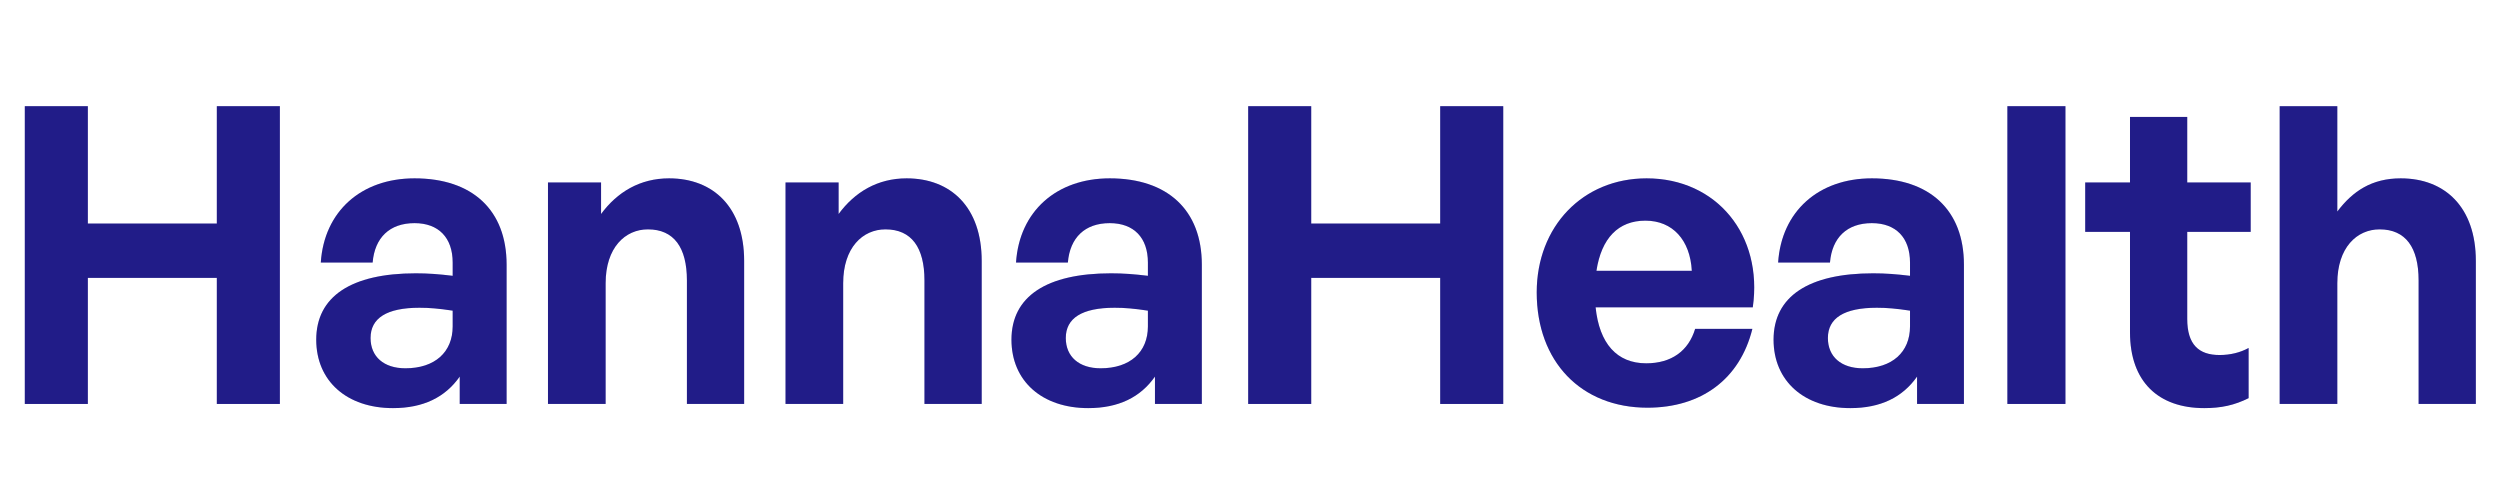 <svg width="860" height="172" viewBox="0 0 860 172" fill="none" xmlns="http://www.w3.org/2000/svg">
<path d="M30.218 138.962H8.532V36.526H30.218V76.901H74.587V36.526H96.273V138.962H74.587V95.591H30.218V138.962Z" fill="#2923AA"/>
<path d="M30.218 138.962H8.532V36.526H30.218V76.901H74.587V36.526H96.273V138.962H74.587V95.591H30.218V138.962Z" fill="black" fill-opacity="0.2"/>
<path d="M158.147 138.962V129.546C153.154 136.679 145.593 140.389 135.178 140.389C119.342 140.389 108.784 131.115 108.784 116.848C108.784 102.011 120.768 94.022 143.025 94.022C147.305 94.022 151.014 94.307 155.722 94.878V90.312C155.722 81.752 150.871 76.759 142.597 76.759C134.036 76.759 128.9 81.752 128.187 90.312H110.354C111.495 72.764 124.192 61.351 142.597 61.351C162.57 61.351 174.269 72.336 174.269 91.026V138.962H158.147ZM127.474 116.278C127.474 122.698 132.039 126.693 139.458 126.693C149.587 126.693 155.722 121.129 155.722 112.283V106.862C151.014 106.148 147.733 105.863 144.309 105.863C133.038 105.863 127.474 109.43 127.474 116.278Z" fill="#2923AA"/>
<path d="M158.147 138.962V129.546C153.154 136.679 145.593 140.389 135.178 140.389C119.342 140.389 108.784 131.115 108.784 116.848C108.784 102.011 120.768 94.022 143.025 94.022C147.305 94.022 151.014 94.307 155.722 94.878V90.312C155.722 81.752 150.871 76.759 142.597 76.759C134.036 76.759 128.9 81.752 128.187 90.312H110.354C111.495 72.764 124.192 61.351 142.597 61.351C162.57 61.351 174.269 72.336 174.269 91.026V138.962H158.147ZM127.474 116.278C127.474 122.698 132.039 126.693 139.458 126.693C149.587 126.693 155.722 121.129 155.722 112.283V106.862C151.014 106.148 147.733 105.863 144.309 105.863C133.038 105.863 127.474 109.43 127.474 116.278Z" fill="black" fill-opacity="0.2"/>
<path d="M208.335 97.446V138.962H188.504V62.777H206.766V73.62C212.33 66.059 220.177 61.351 230.163 61.351C245.429 61.351 255.986 71.337 255.986 89.742V138.962H236.298V96.447C236.298 85.176 231.875 78.899 222.887 78.899C215.041 78.899 208.335 85.176 208.335 97.446Z" fill="#2923AA"/>
<path d="M208.335 97.446V138.962H188.504V62.777H206.766V73.62C212.33 66.059 220.177 61.351 230.163 61.351C245.429 61.351 255.986 71.337 255.986 89.742V138.962H236.298V96.447C236.298 85.176 231.875 78.899 222.887 78.899C215.041 78.899 208.335 85.176 208.335 97.446Z" fill="black" fill-opacity="0.2"/>
<path d="M290.052 97.446V138.962H270.221V62.777H288.482V73.62C294.046 66.059 301.893 61.351 311.88 61.351C327.145 61.351 337.703 71.337 337.703 89.742V138.962H318.015V96.447C318.015 85.176 313.592 78.899 304.604 78.899C296.757 78.899 290.052 85.176 290.052 97.446Z" fill="#2923AA"/>
<path d="M290.052 97.446V138.962H270.221V62.777H288.482V73.62C294.046 66.059 301.893 61.351 311.88 61.351C327.145 61.351 337.703 71.337 337.703 89.742V138.962H318.015V96.447C318.015 85.176 313.592 78.899 304.604 78.899C296.757 78.899 290.052 85.176 290.052 97.446Z" fill="black" fill-opacity="0.2"/>
<path d="M397.306 138.962V129.546C392.312 136.679 384.751 140.389 374.336 140.389C358.5 140.389 347.943 131.115 347.943 116.848C347.943 102.011 359.927 94.022 382.183 94.022C386.463 94.022 390.172 94.307 394.88 94.878V90.312C394.88 81.752 390.03 76.759 381.755 76.759C373.195 76.759 368.059 81.752 367.345 90.312H349.512C350.653 72.764 363.351 61.351 381.755 61.351C401.728 61.351 413.427 72.336 413.427 91.026V138.962H397.306ZM366.632 116.278C366.632 122.698 371.198 126.693 378.616 126.693C388.746 126.693 394.88 121.129 394.88 112.283V106.862C390.172 106.148 386.891 105.863 383.467 105.863C372.196 105.863 366.632 109.43 366.632 116.278Z" fill="#2923AA"/>
<path d="M397.306 138.962V129.546C392.312 136.679 384.751 140.389 374.336 140.389C358.5 140.389 347.943 131.115 347.943 116.848C347.943 102.011 359.927 94.022 382.183 94.022C386.463 94.022 390.172 94.307 394.88 94.878V90.312C394.88 81.752 390.03 76.759 381.755 76.759C373.195 76.759 368.059 81.752 367.345 90.312H349.512C350.653 72.764 363.351 61.351 381.755 61.351C401.728 61.351 413.427 72.336 413.427 91.026V138.962H397.306ZM366.632 116.278C366.632 122.698 371.198 126.693 378.616 126.693C388.746 126.693 394.88 121.129 394.88 112.283V106.862C390.172 106.148 386.891 105.863 383.467 105.863C372.196 105.863 366.632 109.43 366.632 116.278Z" fill="black" fill-opacity="0.2"/>
<path d="M451.06 138.962H429.375V36.526H451.06V76.901H495.43V36.526H517.116V138.962H495.43V95.591H451.06V138.962Z" fill="#2923AA"/>
<path d="M451.06 138.962H429.375V36.526H451.06V76.901H495.43V36.526H517.116V138.962H495.43V95.591H451.06V138.962Z" fill="black" fill-opacity="0.2"/>
<path d="M566.721 140.246C543.894 140.246 528.628 124.41 528.628 100.584C528.628 77.9 544.464 61.351 566.435 61.351C590.546 61.351 606.525 80.896 602.958 105.72H548.887C550.171 118.132 556.163 124.981 566.293 124.981C574.995 124.981 580.845 120.701 583.128 113.139H602.816C598.536 130.402 585.268 140.246 566.721 140.246ZM566.007 75.903C556.734 75.903 550.885 81.895 549.173 93.166H581.986C581.416 82.608 575.423 75.903 566.007 75.903Z" fill="#2923AA"/>
<path d="M566.721 140.246C543.894 140.246 528.628 124.41 528.628 100.584C528.628 77.9 544.464 61.351 566.435 61.351C590.546 61.351 606.525 80.896 602.958 105.72H548.887C550.171 118.132 556.163 124.981 566.293 124.981C574.995 124.981 580.845 120.701 583.128 113.139H602.816C598.536 130.402 585.268 140.246 566.721 140.246ZM566.007 75.903C556.734 75.903 550.885 81.895 549.173 93.166H581.986C581.416 82.608 575.423 75.903 566.007 75.903Z" fill="black" fill-opacity="0.2"/>
<path d="M659.469 138.962V129.546C654.476 136.679 646.915 140.389 636.5 140.389C620.664 140.389 610.106 131.115 610.106 116.848C610.106 102.011 622.09 94.022 644.347 94.022C648.627 94.022 652.336 94.307 657.044 94.878V90.312C657.044 81.752 652.193 76.759 643.919 76.759C635.359 76.759 630.222 81.752 629.509 90.312H611.676C612.817 72.764 625.514 61.351 643.919 61.351C663.892 61.351 675.591 72.336 675.591 91.026V138.962H659.469ZM628.796 116.278C628.796 122.698 633.361 126.693 640.78 126.693C650.909 126.693 657.044 121.129 657.044 112.283V106.862C652.336 106.148 649.055 105.863 645.631 105.863C634.36 105.863 628.796 109.43 628.796 116.278Z" fill="#2923AA"/>
<path d="M659.469 138.962V129.546C654.476 136.679 646.915 140.389 636.5 140.389C620.664 140.389 610.106 131.115 610.106 116.848C610.106 102.011 622.09 94.022 644.347 94.022C648.627 94.022 652.336 94.307 657.044 94.878V90.312C657.044 81.752 652.193 76.759 643.919 76.759C635.359 76.759 630.222 81.752 629.509 90.312H611.676C612.817 72.764 625.514 61.351 643.919 61.351C663.892 61.351 675.591 72.336 675.591 91.026V138.962H659.469ZM628.796 116.278C628.796 122.698 633.361 126.693 640.78 126.693C650.909 126.693 657.044 121.129 657.044 112.283V106.862C652.336 106.148 649.055 105.863 645.631 105.863C634.36 105.863 628.796 109.43 628.796 116.278Z" fill="black" fill-opacity="0.2"/>
<path d="M710.513 138.962H690.54V36.526H710.513V138.962Z" fill="#2923AA"/>
<path d="M710.513 138.962H690.54V36.526H710.513V138.962Z" fill="black" fill-opacity="0.2"/>
<path d="M773.522 119.702V136.965C768.672 139.39 764.106 140.389 758.257 140.389C742.564 140.389 732.719 131.401 732.719 114.28V79.755H717.311V62.777H732.719V40.236H752.408V62.777H774.236V79.755H752.408V109.715C752.408 118.56 756.402 122.127 763.536 122.127C767.245 122.127 770.669 121.271 773.522 119.702Z" fill="#2923AA"/>
<path d="M773.522 119.702V136.965C768.672 139.39 764.106 140.389 758.257 140.389C742.564 140.389 732.719 131.401 732.719 114.28V79.755H717.311V62.777H732.719V40.236H752.408V62.777H774.236V79.755H752.408V109.715C752.408 118.56 756.402 122.127 763.536 122.127C767.245 122.127 770.669 121.271 773.522 119.702Z" fill="black" fill-opacity="0.2"/>
<path d="M804.036 97.446V138.962H784.205V36.526H804.036V72.764C809.314 65.773 815.877 61.351 825.864 61.351C841.129 61.351 851.687 71.337 851.687 89.742V138.962H831.999V96.447C831.999 85.176 827.576 78.899 818.588 78.899C810.741 78.899 804.036 85.176 804.036 97.446Z" fill="#2923AA"/>
<path d="M804.036 97.446V138.962H784.205V36.526H804.036V72.764C809.314 65.773 815.877 61.351 825.864 61.351C841.129 61.351 851.687 71.337 851.687 89.742V138.962H831.999V96.447C831.999 85.176 827.576 78.899 818.588 78.899C810.741 78.899 804.036 85.176 804.036 97.446Z" fill="black" fill-opacity="0.2"/>
</svg>
